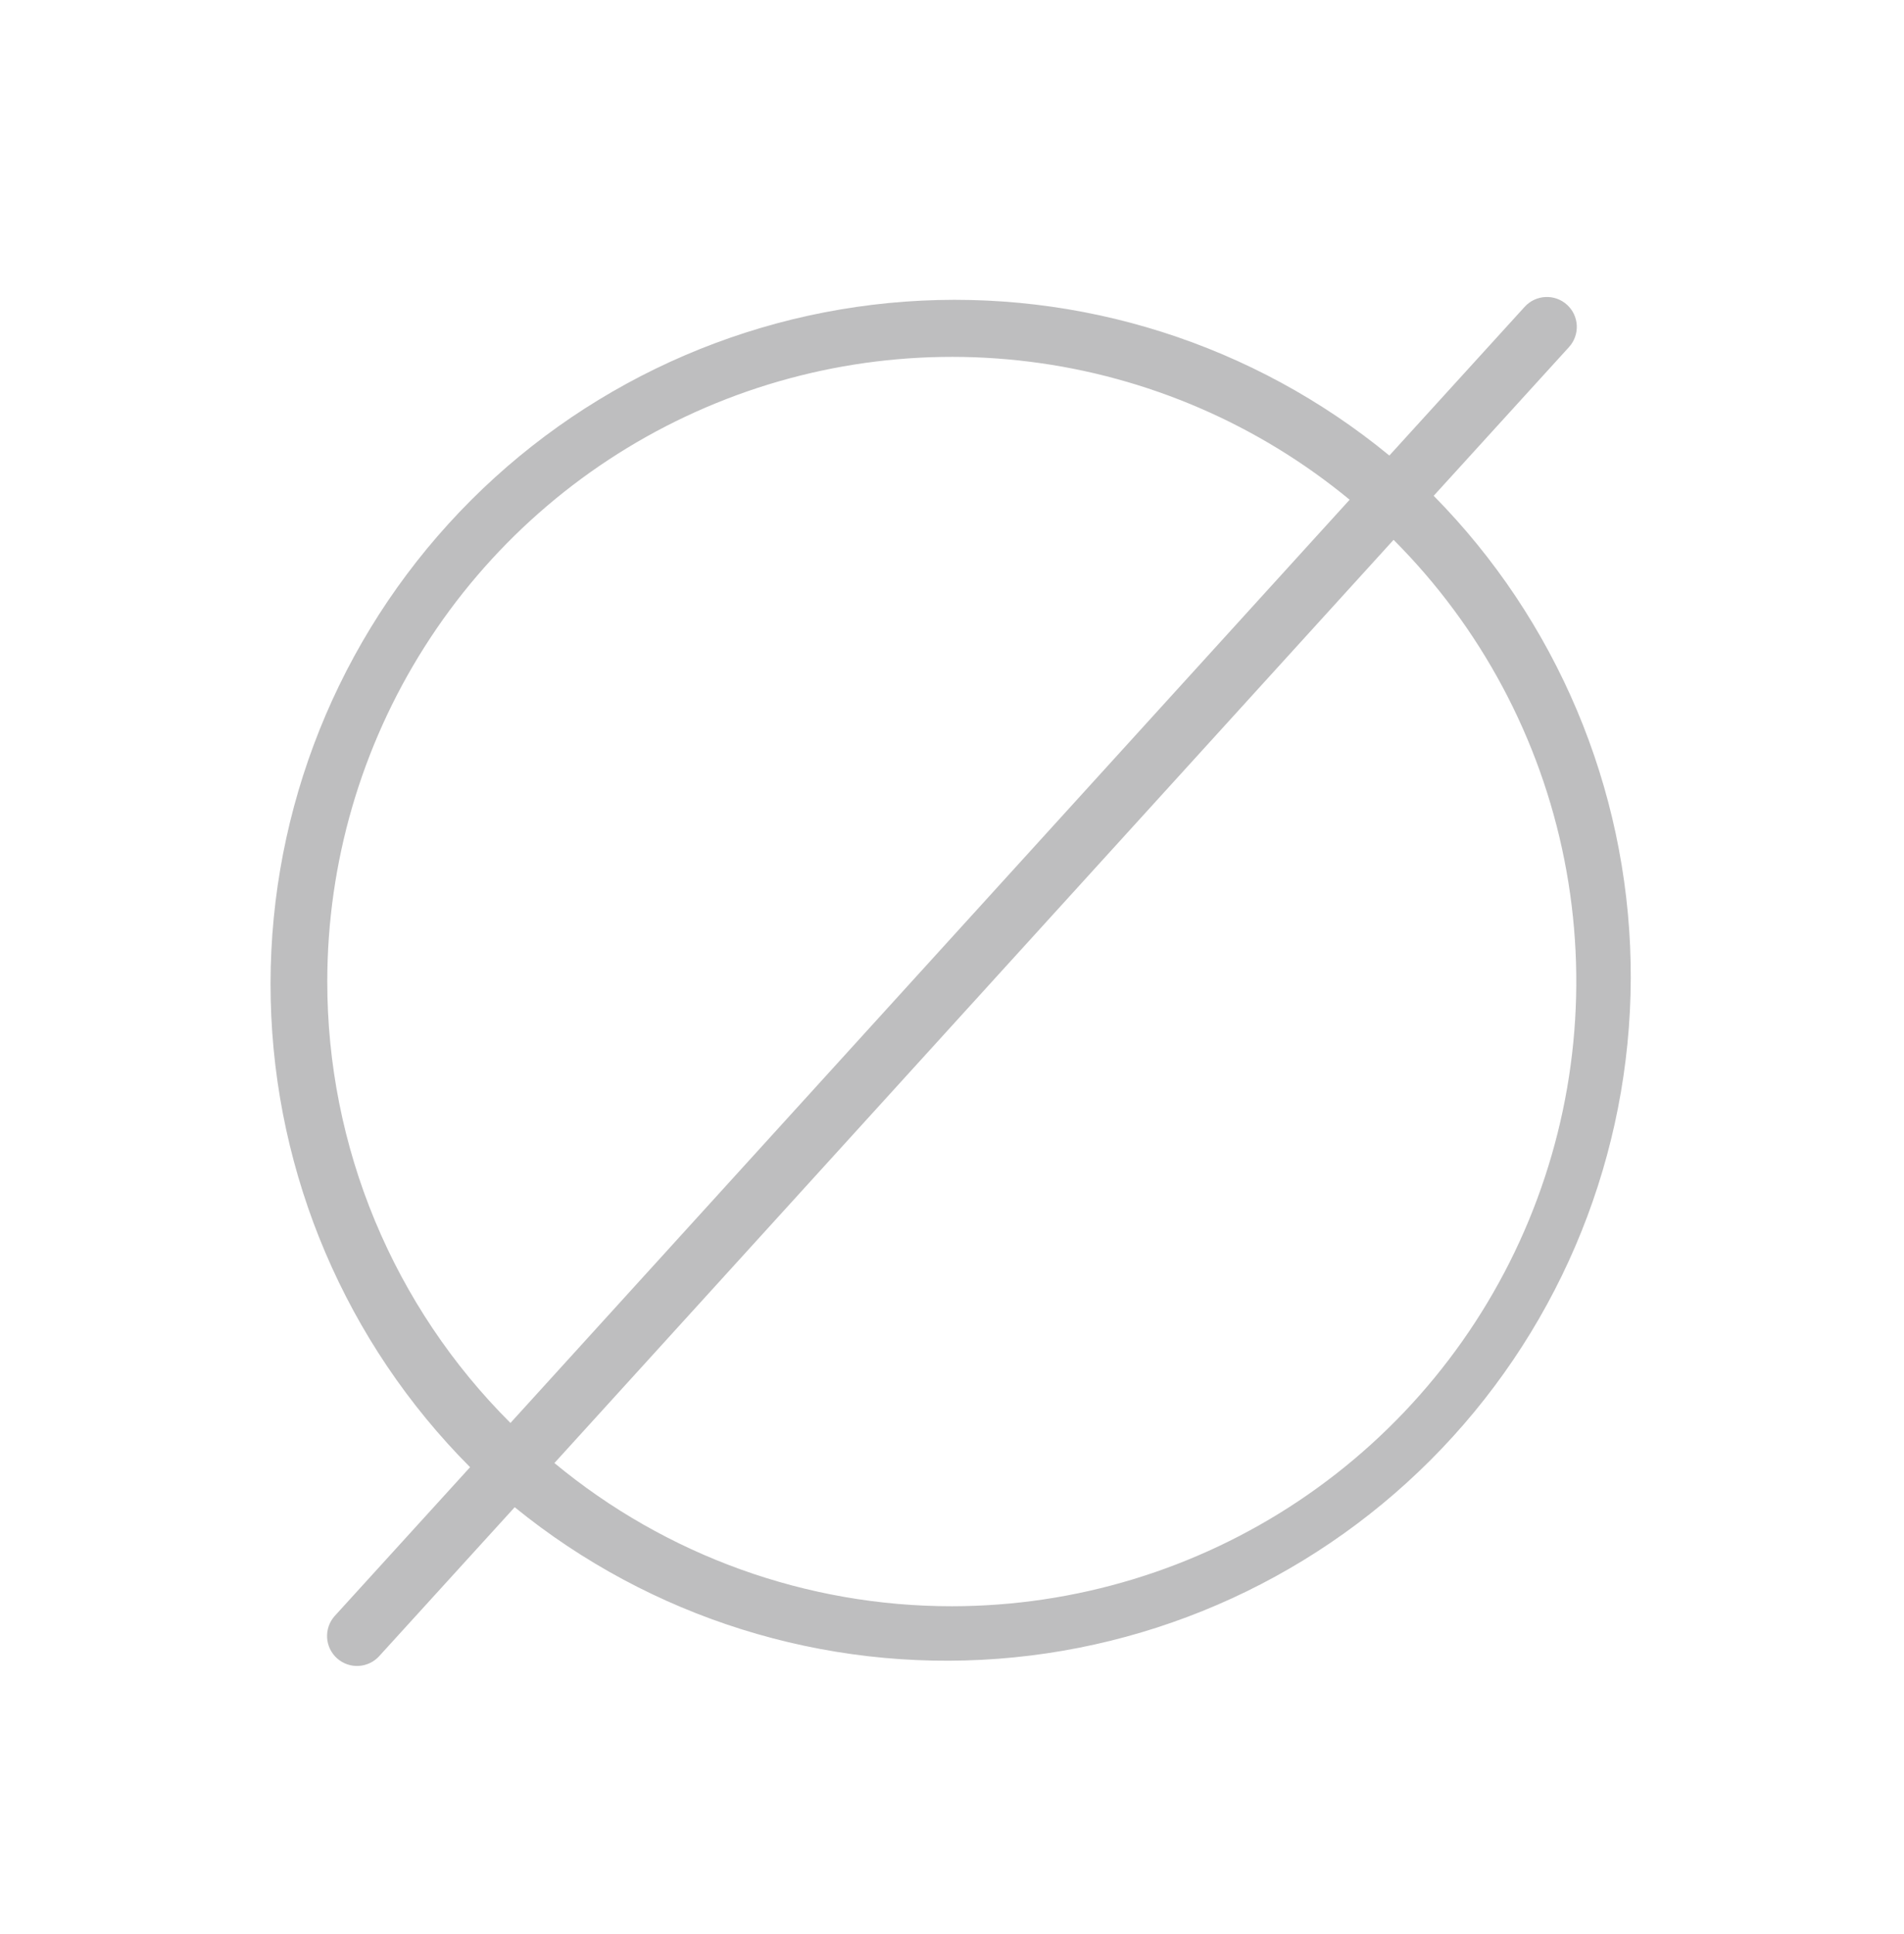 <svg width="64" height="65" viewBox="0 0 64 65" fill="none" xmlns="http://www.w3.org/2000/svg">
<path d="M48.191 16.663L52.741 11.663C52.92 11.465 53.014 11.204 53.001 10.938C52.988 10.671 52.87 10.421 52.672 10.242C52.474 10.062 52.214 9.969 51.947 9.982C51.681 9.995 51.43 10.113 51.251 10.31L46.701 15.31C42.141 11.562 36.315 9.709 30.428 10.137C24.54 10.565 19.043 13.239 15.073 17.608C11.103 21.976 8.964 27.703 9.1 33.604C9.235 39.506 11.634 45.129 15.801 49.31L11.251 54.31C11.162 54.409 11.094 54.524 11.05 54.649C11.007 54.773 10.988 54.906 10.995 55.038C11.002 55.17 11.035 55.299 11.092 55.418C11.15 55.538 11.23 55.645 11.328 55.733C11.427 55.821 11.542 55.889 11.666 55.933C11.791 55.977 11.924 55.996 12.056 55.989C12.188 55.981 12.317 55.948 12.436 55.891C12.556 55.834 12.662 55.754 12.751 55.655L17.301 50.655C21.864 54.368 27.676 56.191 33.542 55.749C39.408 55.308 44.881 52.635 48.837 48.282C52.794 43.929 54.931 38.225 54.811 32.344C54.691 26.462 52.322 20.851 48.191 16.663ZM11.001 32.983C11.003 29.001 12.137 25.102 14.271 21.74C16.404 18.378 19.45 15.692 23.052 13.996C26.654 12.299 30.664 11.661 34.615 12.157C38.566 12.652 42.294 14.261 45.366 16.795L17.158 47.823C15.205 45.877 13.656 43.564 12.599 41.017C11.542 38.471 10.999 35.74 11.001 32.983ZM32.001 53.983C27.121 53.987 22.393 52.285 18.636 49.17L46.843 18.143C49.777 21.08 51.774 24.82 52.582 28.892C53.391 32.963 52.975 37.183 51.387 41.018C49.799 44.853 47.109 48.131 43.659 50.439C40.209 52.746 36.152 53.98 32.001 53.983Z" fill="#BEBEBF"/>
</svg>
